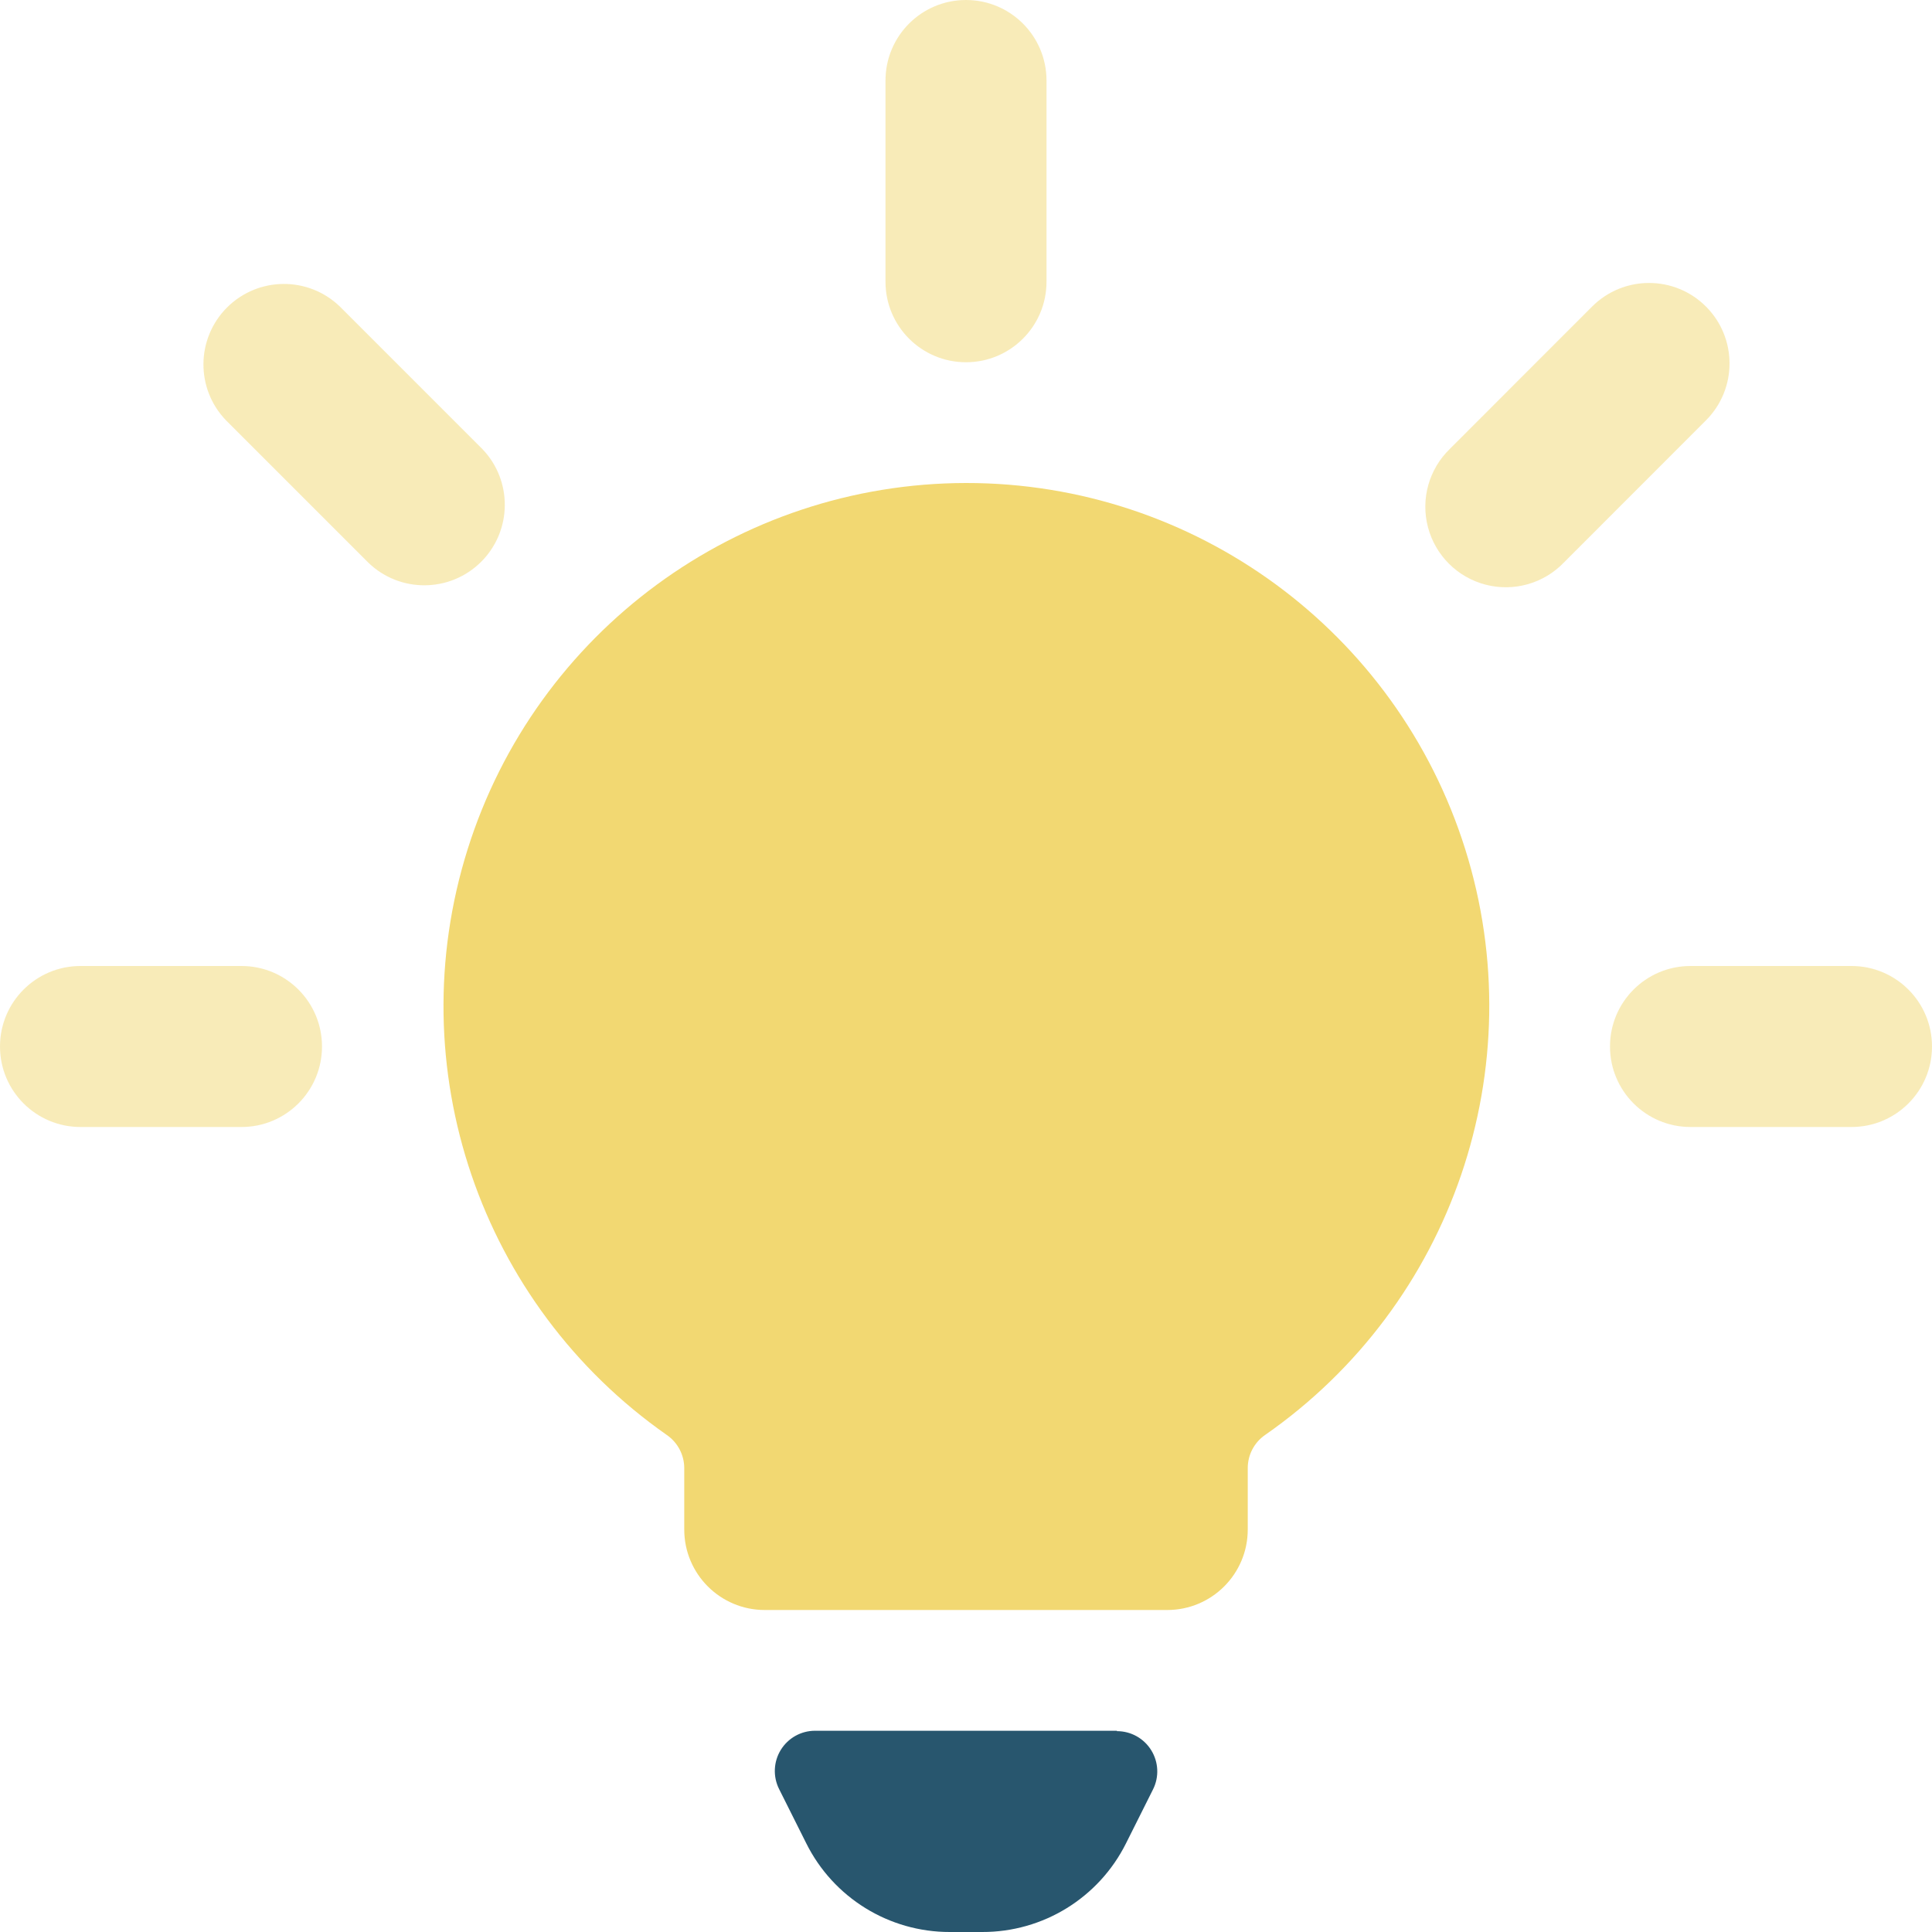 <svg width="48" height="48" viewBox="0 0 48 48" fill="none" xmlns="http://www.w3.org/2000/svg">
<path d="M27.75 43H20.25C19.903 43 19.581 43.18 19.399 43.475C19.217 43.77 19.201 44.138 19.356 44.448L20.028 45.79C20.701 47.147 22.086 48.003 23.6 48H24.4C25.913 48.005 27.297 47.153 27.974 45.8L28.646 44.458C28.802 44.148 28.785 43.779 28.602 43.484C28.42 43.189 28.097 43.009 27.75 43.01V43Z" fill="#28566E"/>
<path d="M24 9C25.105 9 26 8.105 26 7V2C26 0.895 25.105 0 24 0C22.895 0 22 0.895 22 2V7C22 8.105 22.895 9 24 9Z" fill="#F2D872" fill-opacity="0.5"/>
<path d="M42.384 7.616C41.603 6.835 40.337 6.835 39.556 7.616L36.022 11.152C35.502 11.654 35.294 12.398 35.477 13.097C35.66 13.796 36.206 14.342 36.905 14.525C37.604 14.708 38.348 14.5 38.85 13.98L42.384 10.444C43.165 9.663 43.165 8.397 42.384 7.616Z" fill="#F2D872" fill-opacity="0.5"/>
<path d="M46 24H42C40.895 24 40 24.895 40 26C40 27.105 40.895 28 42 28H46C47.105 28 48 27.105 48 26C48 24.895 47.105 24 46 24Z" fill="#F2D872" fill-opacity="0.5"/>
<path d="M11.98 11.152L8.444 7.616C7.659 6.858 6.412 6.869 5.64 7.64C4.869 8.412 4.858 9.659 5.616 10.444L9.152 13.98C9.937 14.738 11.184 14.727 11.956 13.956C12.727 13.184 12.738 11.937 11.98 11.152Z" fill="#F2D872" fill-opacity="0.5"/>
<path d="M6 24H2C0.895 24 0 24.895 0 26C0 27.105 0.895 28 2 28H6C7.105 28 8 27.105 8 26C8 24.895 7.105 24 6 24Z" fill="#F2D872" fill-opacity="0.5"/>
<path d="M24 12C18.328 12.008 13.316 15.693 11.617 21.104C9.917 26.515 11.922 32.404 16.57 35.654C16.839 35.841 17 36.148 17 36.476V38C17 39.105 17.895 40 19 40H29C30.105 40 31 39.105 31 38V36.474C31 36.146 31.16 35.839 31.43 35.652C36.09 32.408 38.104 26.514 36.403 21.097C34.701 15.68 29.678 11.996 24 12Z" fill="#F2D872"/>
</svg>
